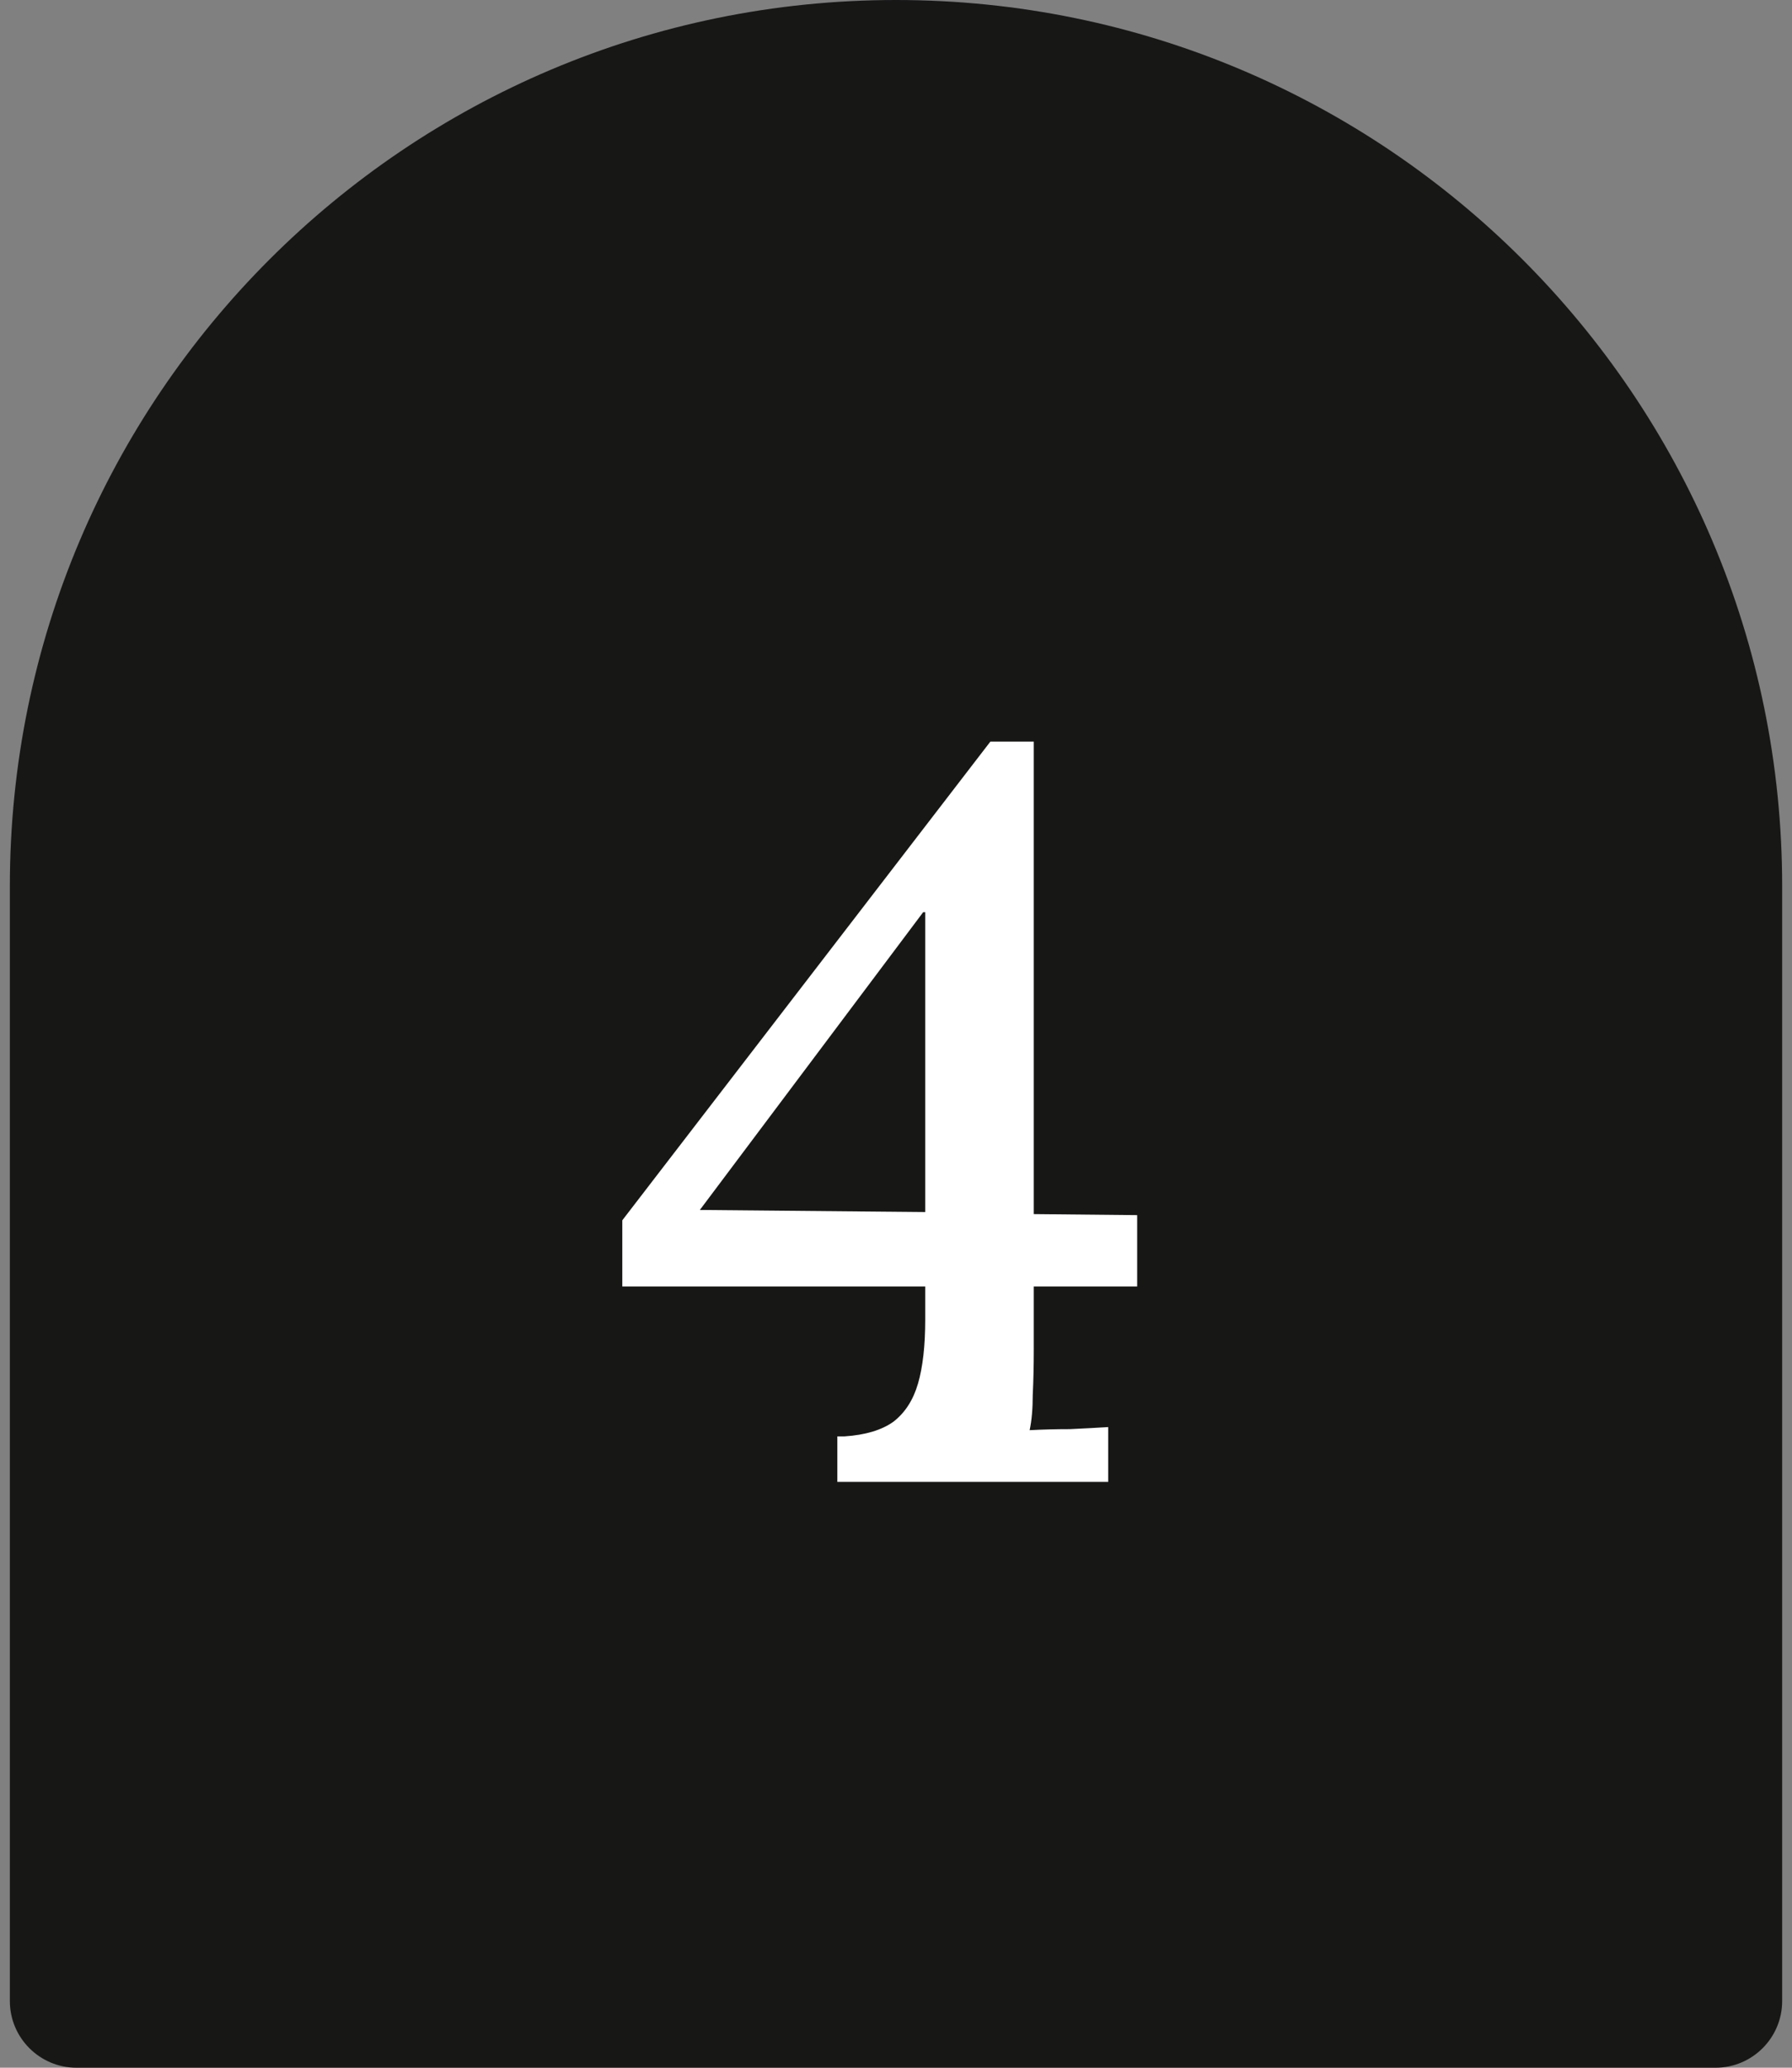 <svg width="104" height="120" viewBox="0 0 104 120" fill="none" xmlns="http://www.w3.org/2000/svg">
<rect x="0" y="0" width="104" height="120" fill="#808080" stroke="none"/>
<path d="M0.572 51.429C0.572 23.025 23.597 0 52 0V0C80.404 0 103.429 23.025 103.429 51.429V116.129C103.429 118.267 101.696 120 99.558 120H4.443C2.305 120 0.572 118.267 0.572 116.129V51.429Z" fill="#171716"/>
<path d="M59.996 78.38C59.996 79.26 59.976 80.12 59.936 80.96C59.936 81.76 59.876 82.44 59.756 83C60.516 82.96 61.296 82.94 62.096 82.94C62.936 82.9 63.676 82.86 64.316 82.82V86H48.596V83.36H49.016C50.216 83.28 51.156 83 51.836 82.52C52.516 82 52.996 81.26 53.276 80.3C53.556 79.34 53.696 78.1 53.696 76.58V74.66H36.116V70.82L57.476 43.04H59.996V70.46L65.996 70.52V74.66H59.996V78.38ZM53.576 52.94L40.616 70.22L53.696 70.34V52.94H53.576Z" fill="white"/>
</svg>
